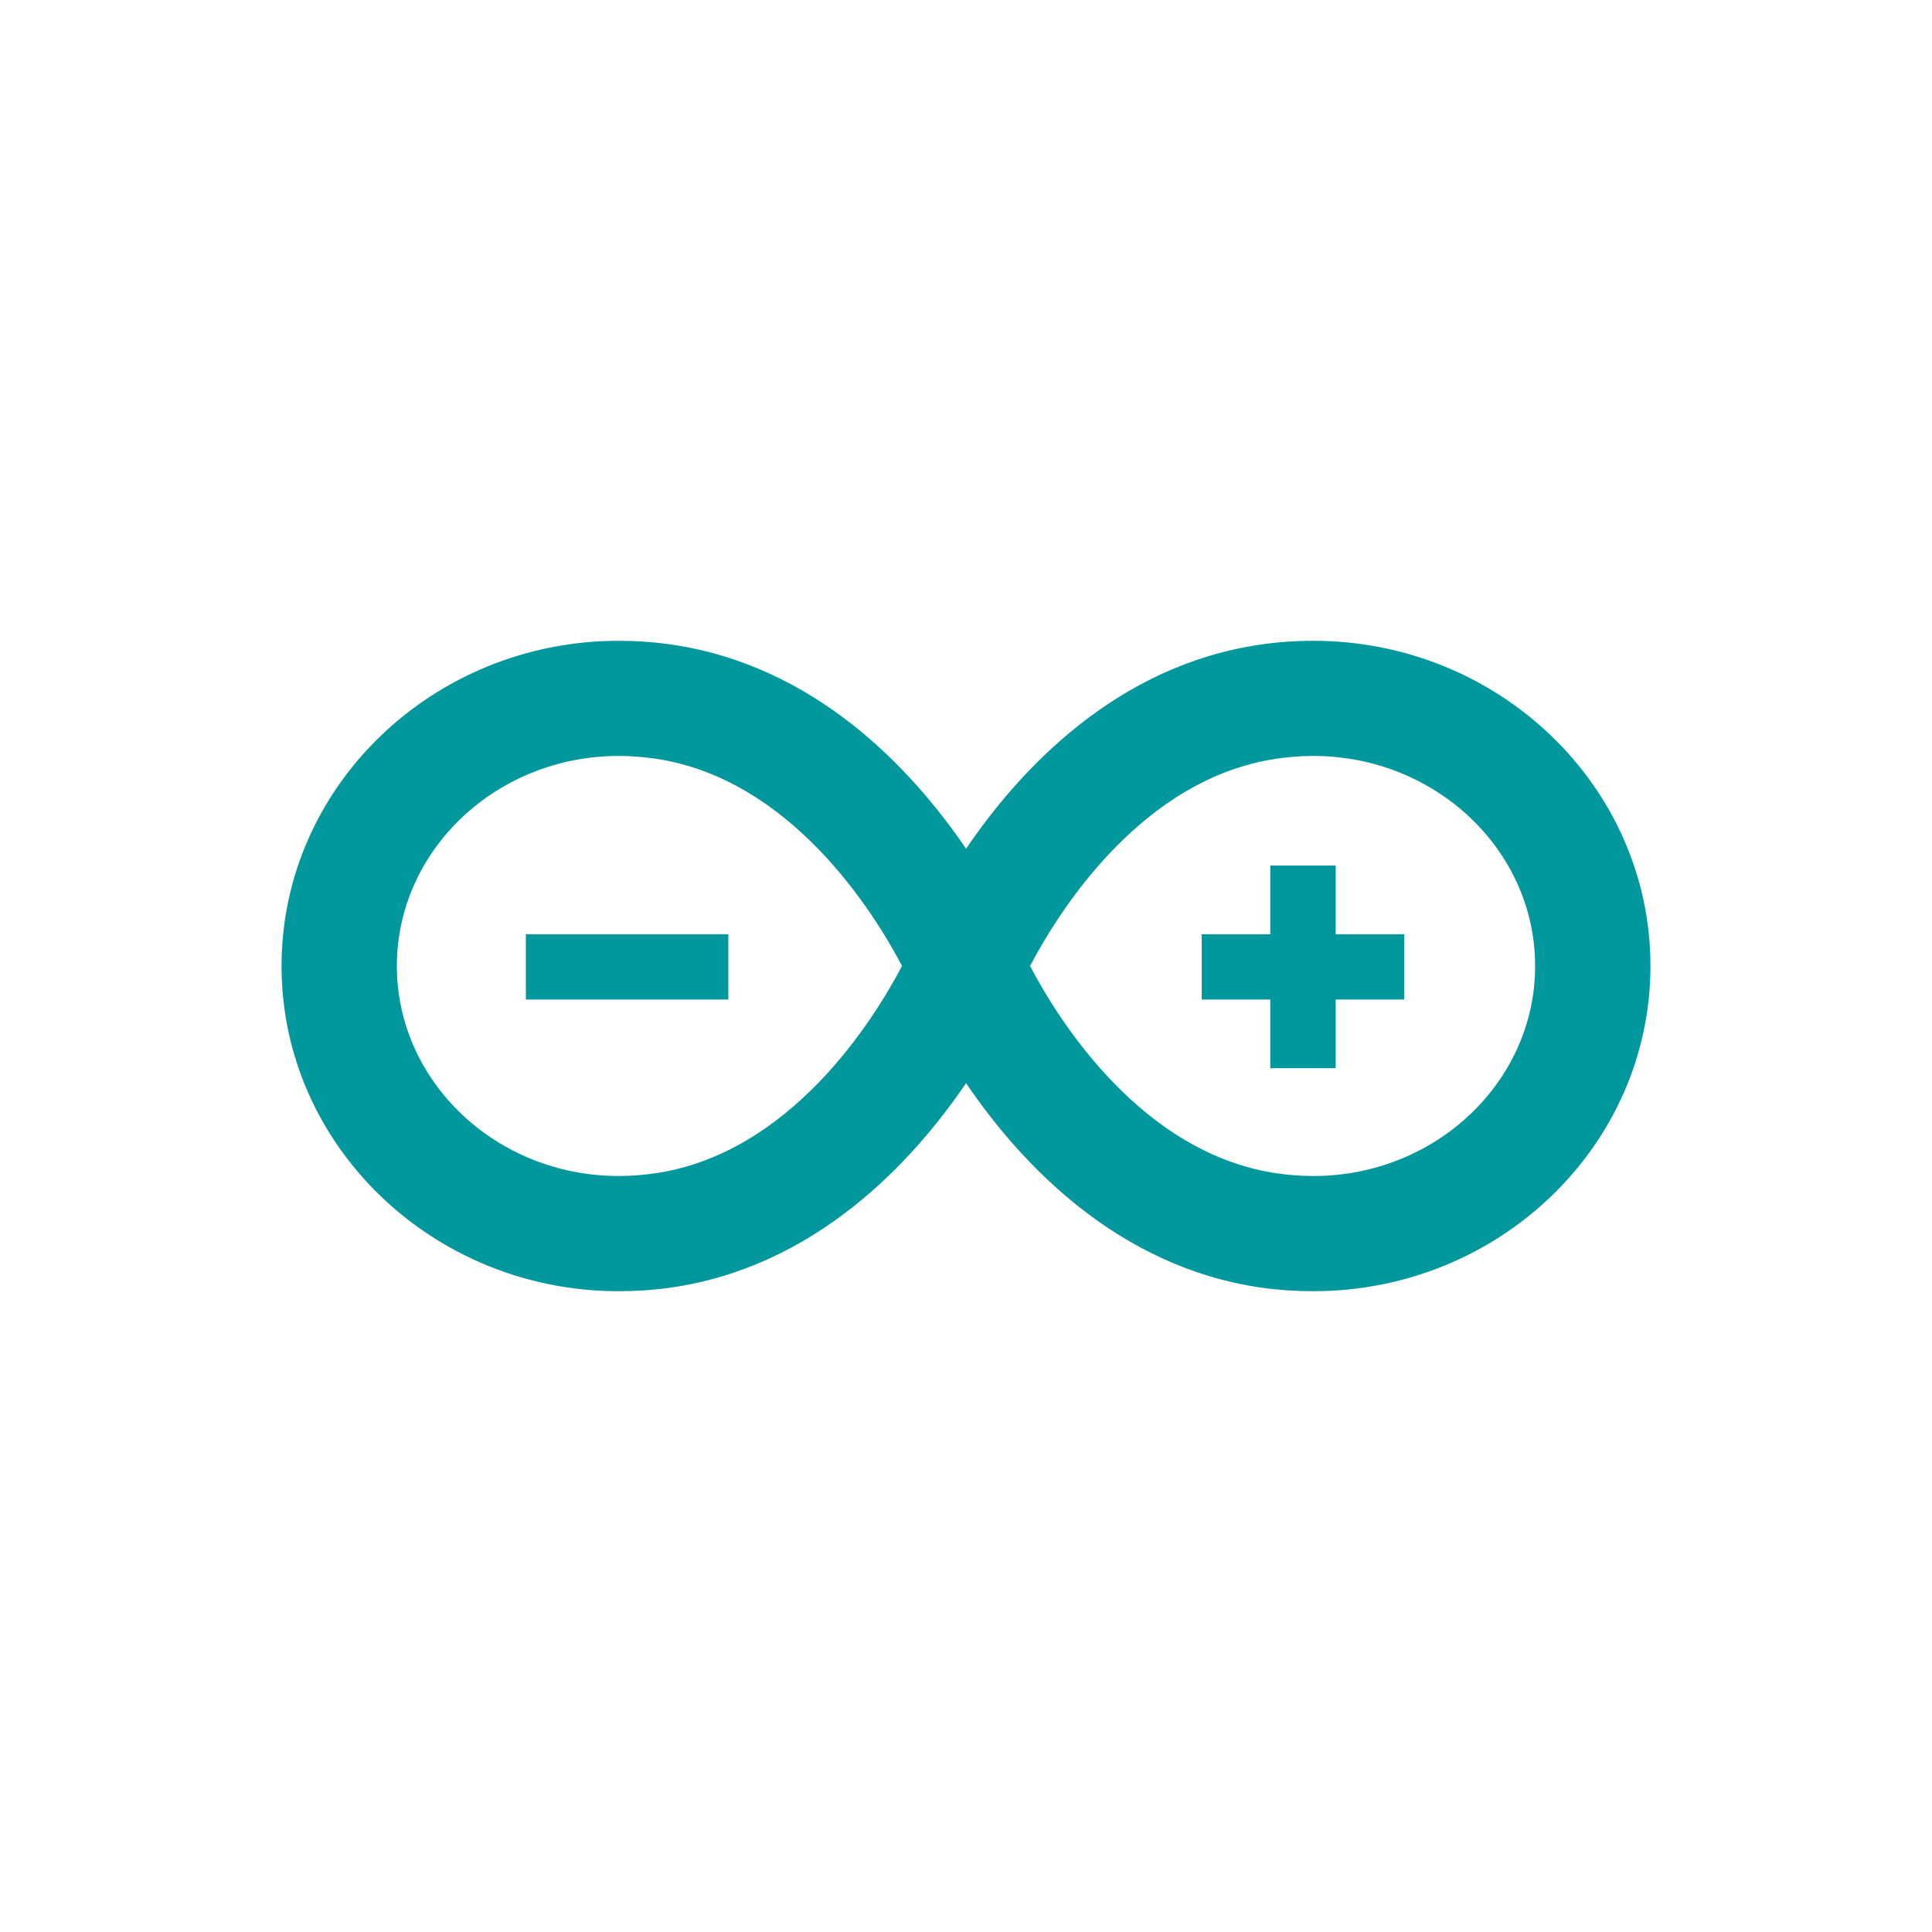 <?xml version="1.0" encoding="utf-8"?>
<!-- Generator: Adobe Illustrator 17.1.0, SVG Export Plug-In . SVG Version: 6.00 Build 0)  -->
<!DOCTYPE svg PUBLIC "-//W3C//DTD SVG 1.1//EN" "http://www.w3.org/Graphics/SVG/1.1/DTD/svg11.dtd">
<svg version="1.1" id="Layer_1" xmlns="http://www.w3.org/2000/svg" xmlns:xlink="http://www.w3.org/1999/xlink" x="0px" y="0px"
	 width="128px" height="128px" viewBox="0 0 128 128" enable-background="new 0 0 128 128" xml:space="preserve">
<g>
	<path fill="#00979D" d="M109.347,64c0-11.878-10.022-21.546-22.342-21.546l0,0c-1.136,0-2.29,0.077-3.438,0.243l0,0
		c-9.57,1.365-15.977,8.253-19.563,13.533l0,0c-3.596-5.281-10.001-12.168-19.573-13.533l0,0c-1.143-0.166-2.298-0.243-3.434-0.243
		l0,0c-12.324,0-22.344,9.667-22.344,21.546l0,0c0,11.884,10.02,21.546,22.335,21.546l0,0c1.143,0,2.301-0.076,3.443-0.236l0,0
		c9.572-1.374,15.977-8.262,19.573-13.548l0,0c3.586,5.286,9.993,12.174,19.563,13.548l0,0c1.147,0.161,2.302,0.236,3.447,0.236l0,0
		C99.327,85.546,109.347,75.884,109.347,64L109.347,64z M43.35,77.743c-0.785,0.111-1.58,0.17-2.362,0.17l0,0
		c-8.103,0-14.695-6.244-14.695-13.914l0,0c0-7.668,6.592-13.917,14.704-13.917l0,0c0.775,0,1.568,0.064,2.355,0.172l0,0
		c9.016,1.287,14.539,10.182,16.41,13.741l0,0C57.889,67.564,52.368,76.456,43.35,77.743L43.35,77.743z M68.243,64
		c1.871-3.563,7.387-12.458,16.407-13.745l0,0c0.782-0.108,1.58-0.172,2.355-0.172l0,0c8.107,0,14.702,6.248,14.702,13.917l0,0
		c0,7.669-6.594,13.914-14.693,13.914l0,0c-0.778,0-1.576-0.059-2.365-0.17l0,0C75.63,76.456,70.11,67.559,68.243,64L68.243,64z"/>
	<polygon fill="#00979D" points="34.84,66.22 48.253,66.22 48.253,66.22 48.253,61.895 48.253,61.895 34.84,61.895 34.84,61.895 
		34.84,66.22 	"/>
	<polygon fill="#00979D" points="88.493,66.22 93.029,66.22 93.029,66.22 93.029,61.895 93.029,61.895 88.493,61.895 88.493,61.895 
		88.493,57.347 88.493,57.347 84.159,57.347 84.159,57.347 84.159,61.895 84.159,61.895 79.617,61.895 79.617,61.895 79.617,66.22 
		79.617,66.22 84.159,66.22 84.159,66.22 84.159,70.77 84.159,70.77 88.493,70.77 88.493,70.77 88.493,66.22 	"/>
</g>
</svg>
